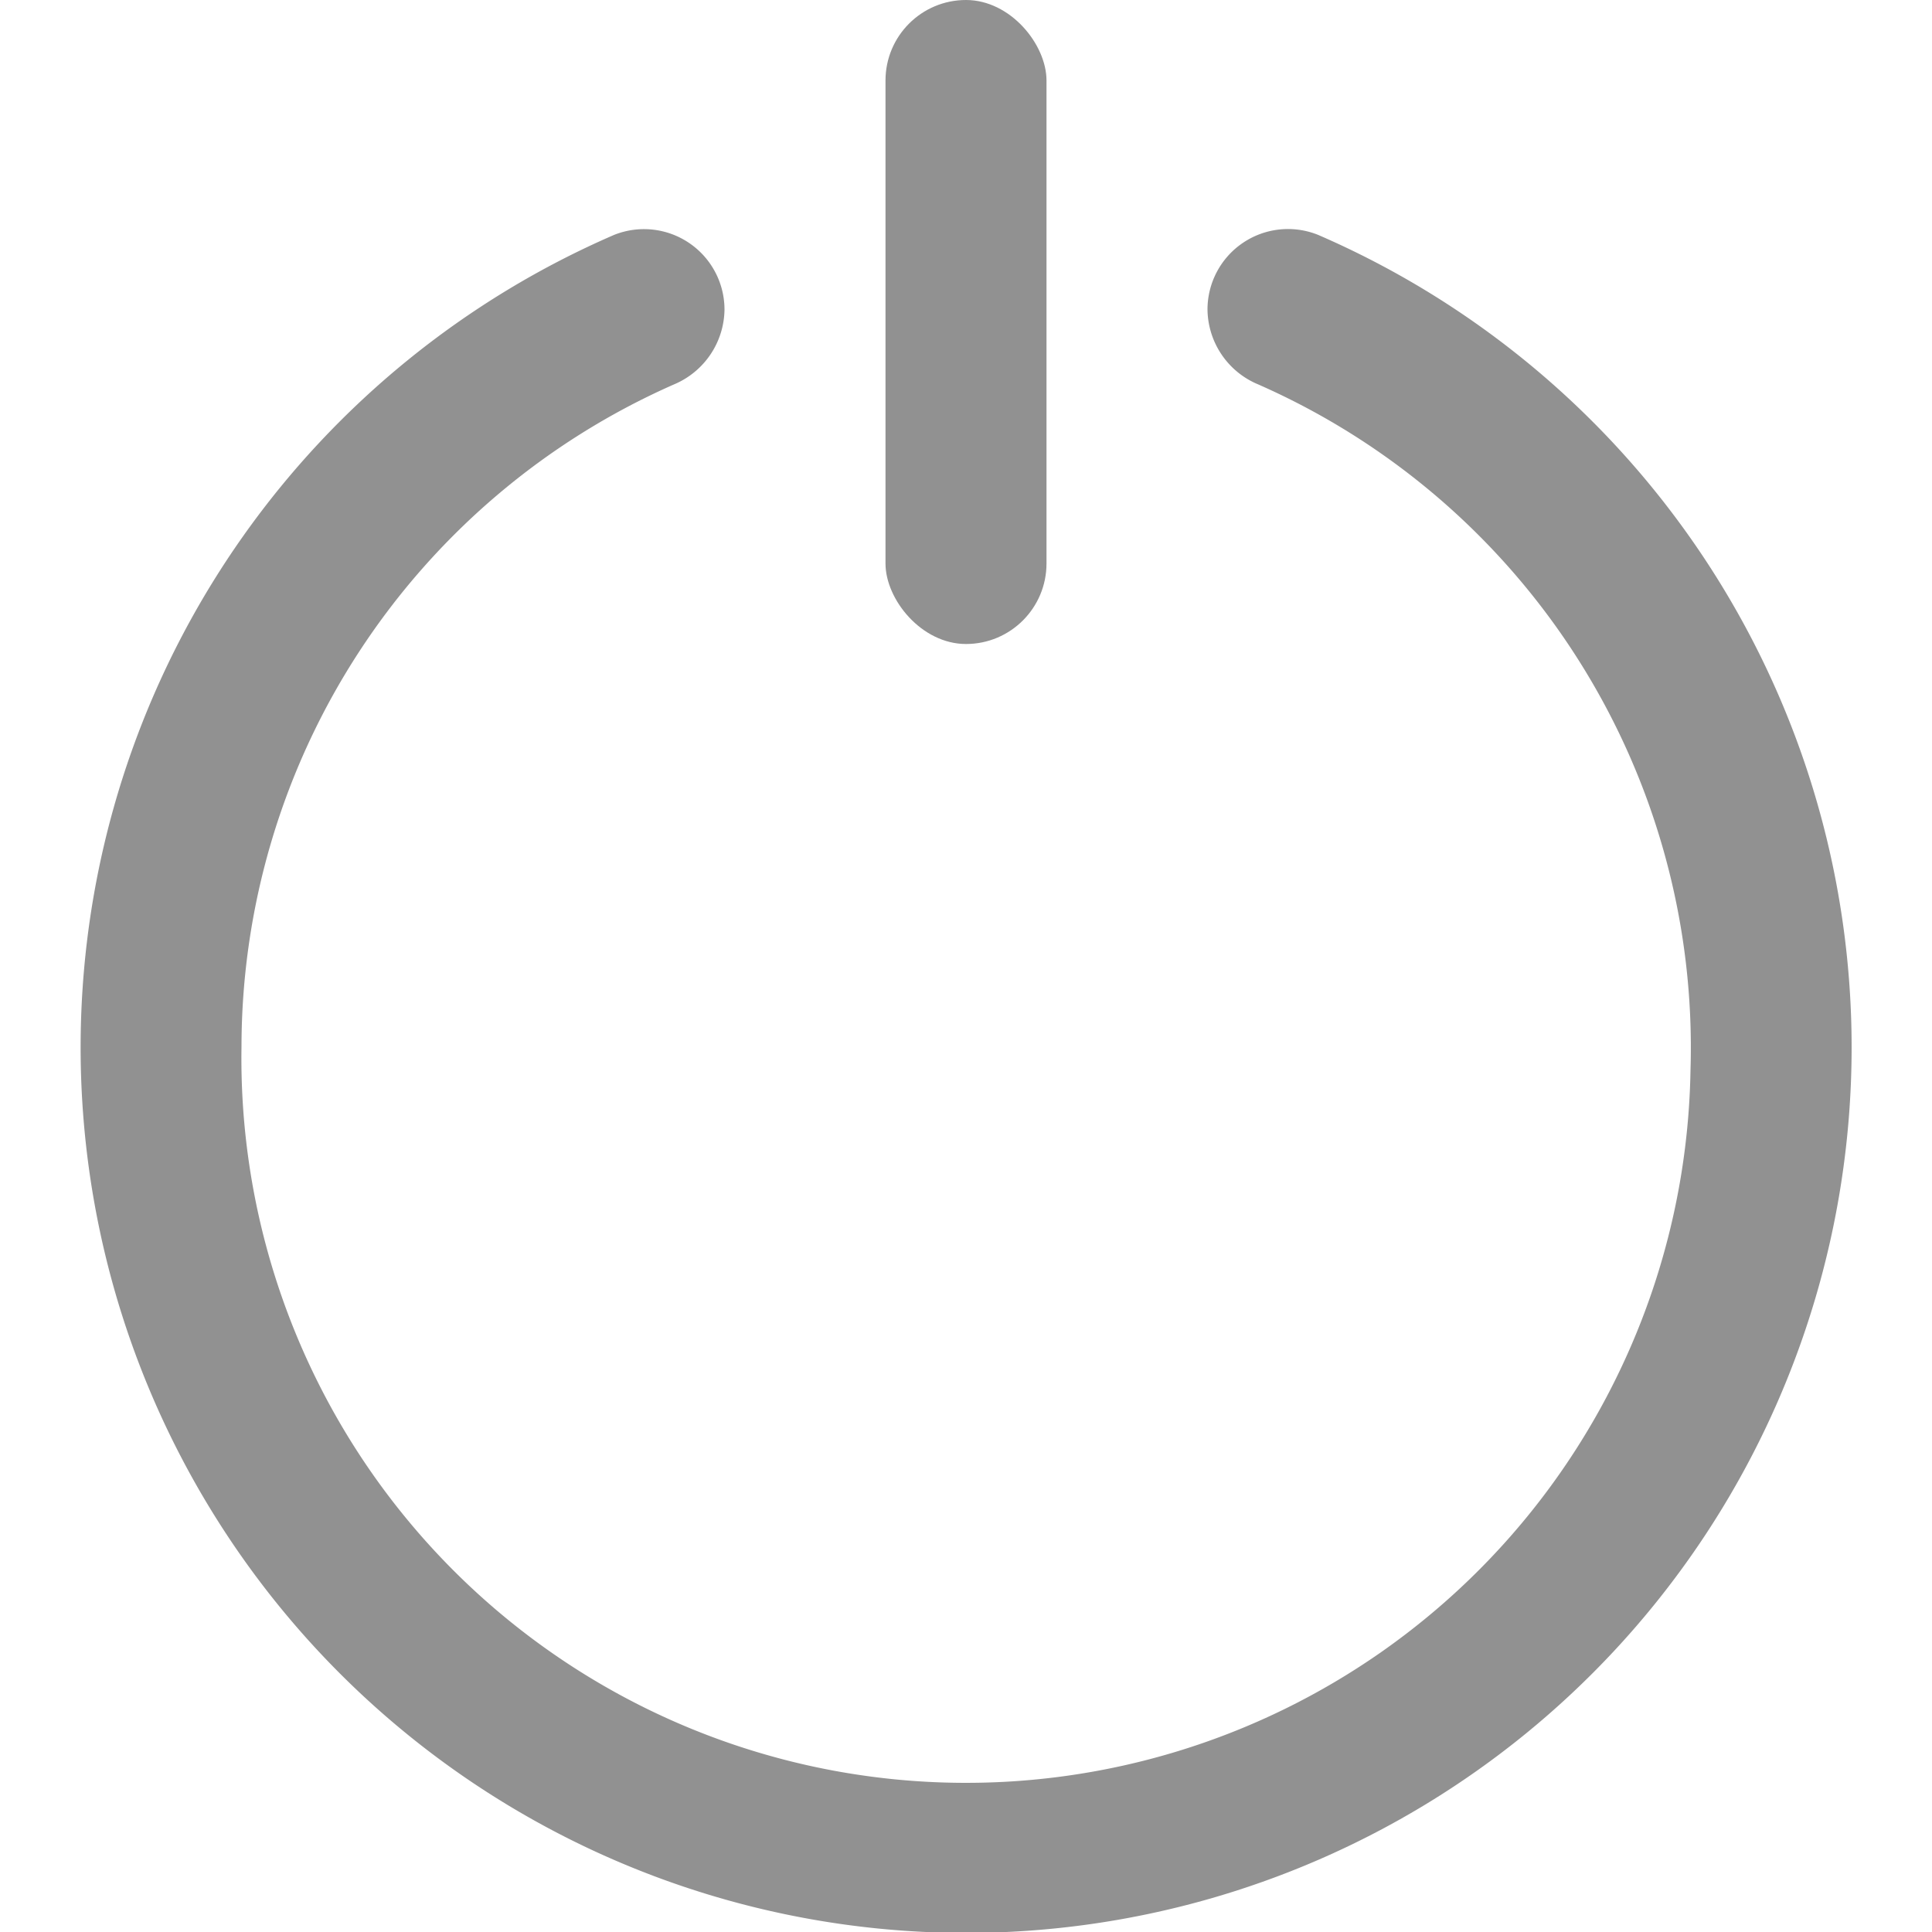 <svg xmlns="http://www.w3.org/2000/svg"  viewBox="0 0 24 24" width="24" height="24"><path fill="#919191" d="M15,3.849h0a1.02,1.02,0,0,0,.629.926A9,9,0,0,1,21,13.292,9,9,0,0,1,3,13,9,9,0,0,1,8.371,4.776,1.023,1.023,0,0,0,9,3.848H9a1,1,0,0,0-1.374-.929,11,11,0,1,0,8.751,0A1,1,0,0,0,15,3.849Z"/><rect x="11" fill="#919191" width="2" height="8" rx="1"/></svg>
